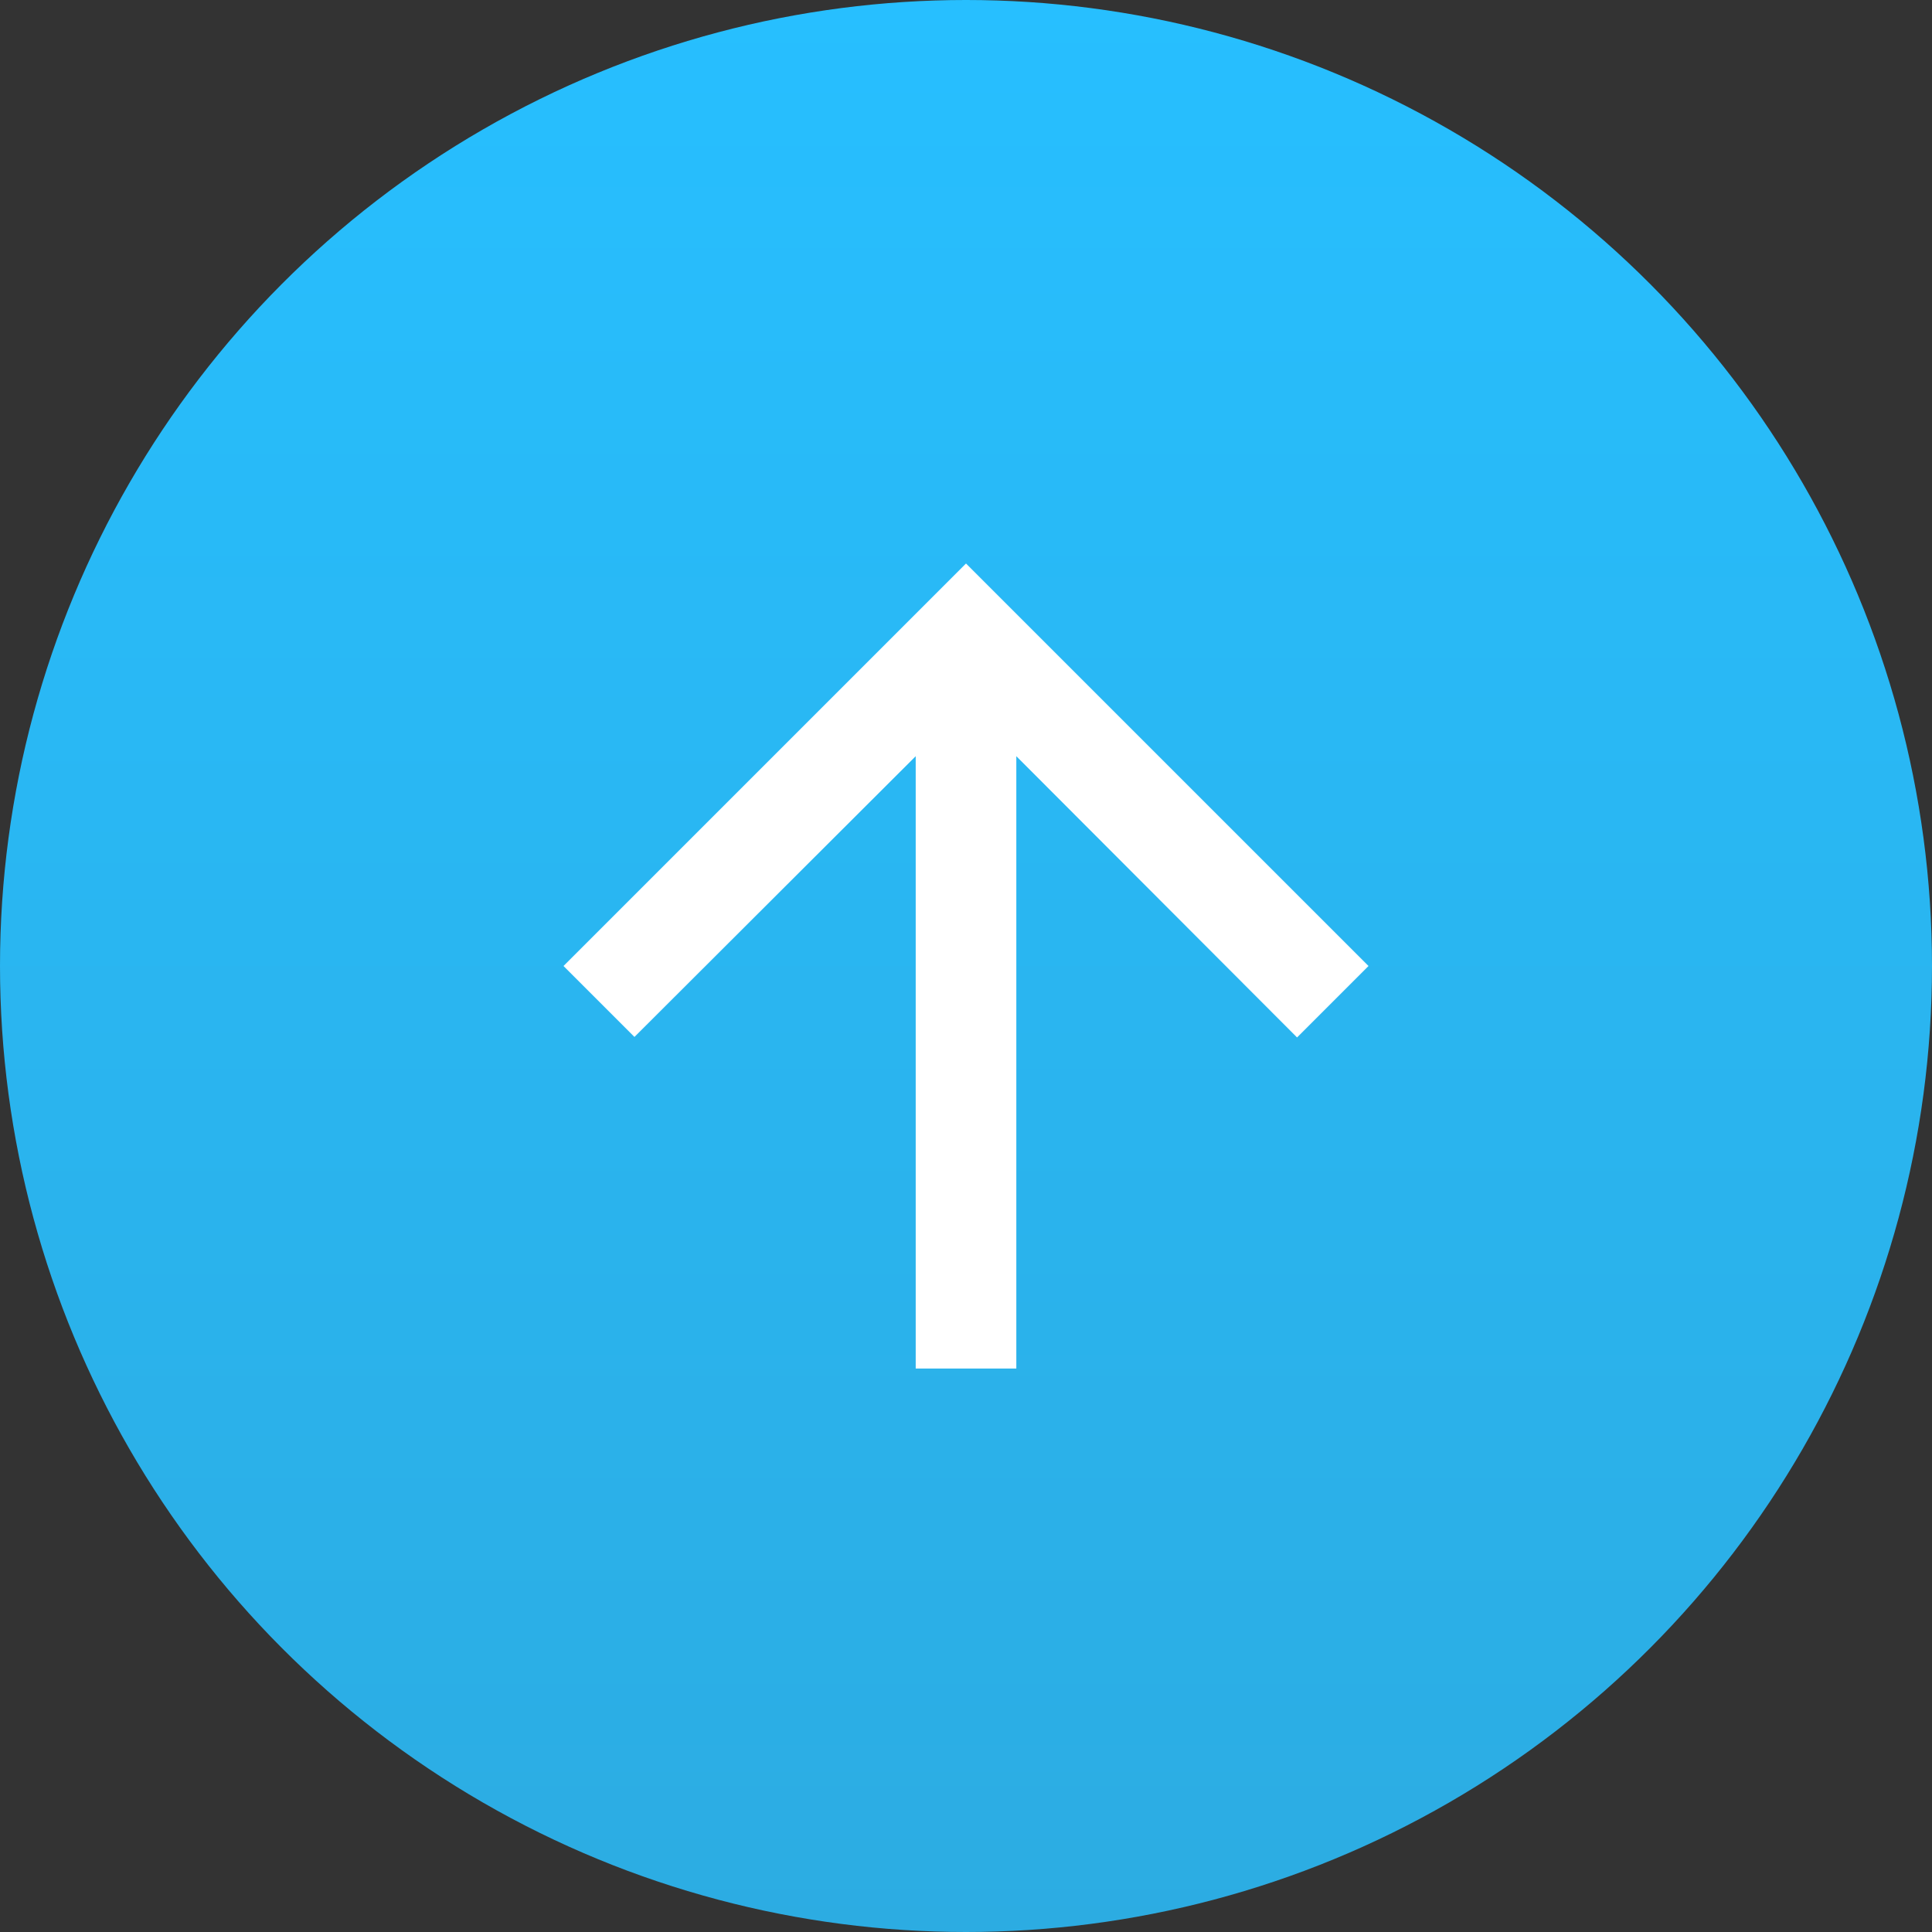 <svg xmlns="http://www.w3.org/2000/svg" xmlns:xlink="http://www.w3.org/1999/xlink" width="64" height="64" viewBox="0 0 64 64">
  <rect x="0" y="0" width="64" height="64" fill="#333333" stroke="none"/>
  <defs>
    <linearGradient id="linear-gradient" x1="0.5" y1="1" x2="0.5" gradientUnits="objectBoundingBox">
      <stop offset="0" stop-color="#2cace2"/>
      <stop offset="1" stop-color="#27bfff"/>
    </linearGradient>
  </defs>
  <g id="グループ_810" data-name="グループ 810" transform="translate(-1176 -695)">
    <circle id="楕円形_2" data-name="楕円形 2" cx="32" cy="32" r="32" transform="translate(1176 695)" fill="url(#linear-gradient)"/>
    <g id="ic_arrow_upward" transform="translate(1208 727)">
      <g id="グループ_443" data-name="グループ 443" transform="translate(-20 -20)">
        <path id="パス_16672" data-name="パス 16672" d="M0,0H40V40H0Z" fill="none"/>
        <path id="パス_16673" data-name="パス 16673" d="M4,17.333l2.35,2.35,9.317-9.3V30.667H19V10.383L28.3,19.7l2.367-2.367L17.333,4Z" transform="translate(2.667 2.667)" fill="#fff"/>
      </g>
    </g>
  </g>
</svg>
